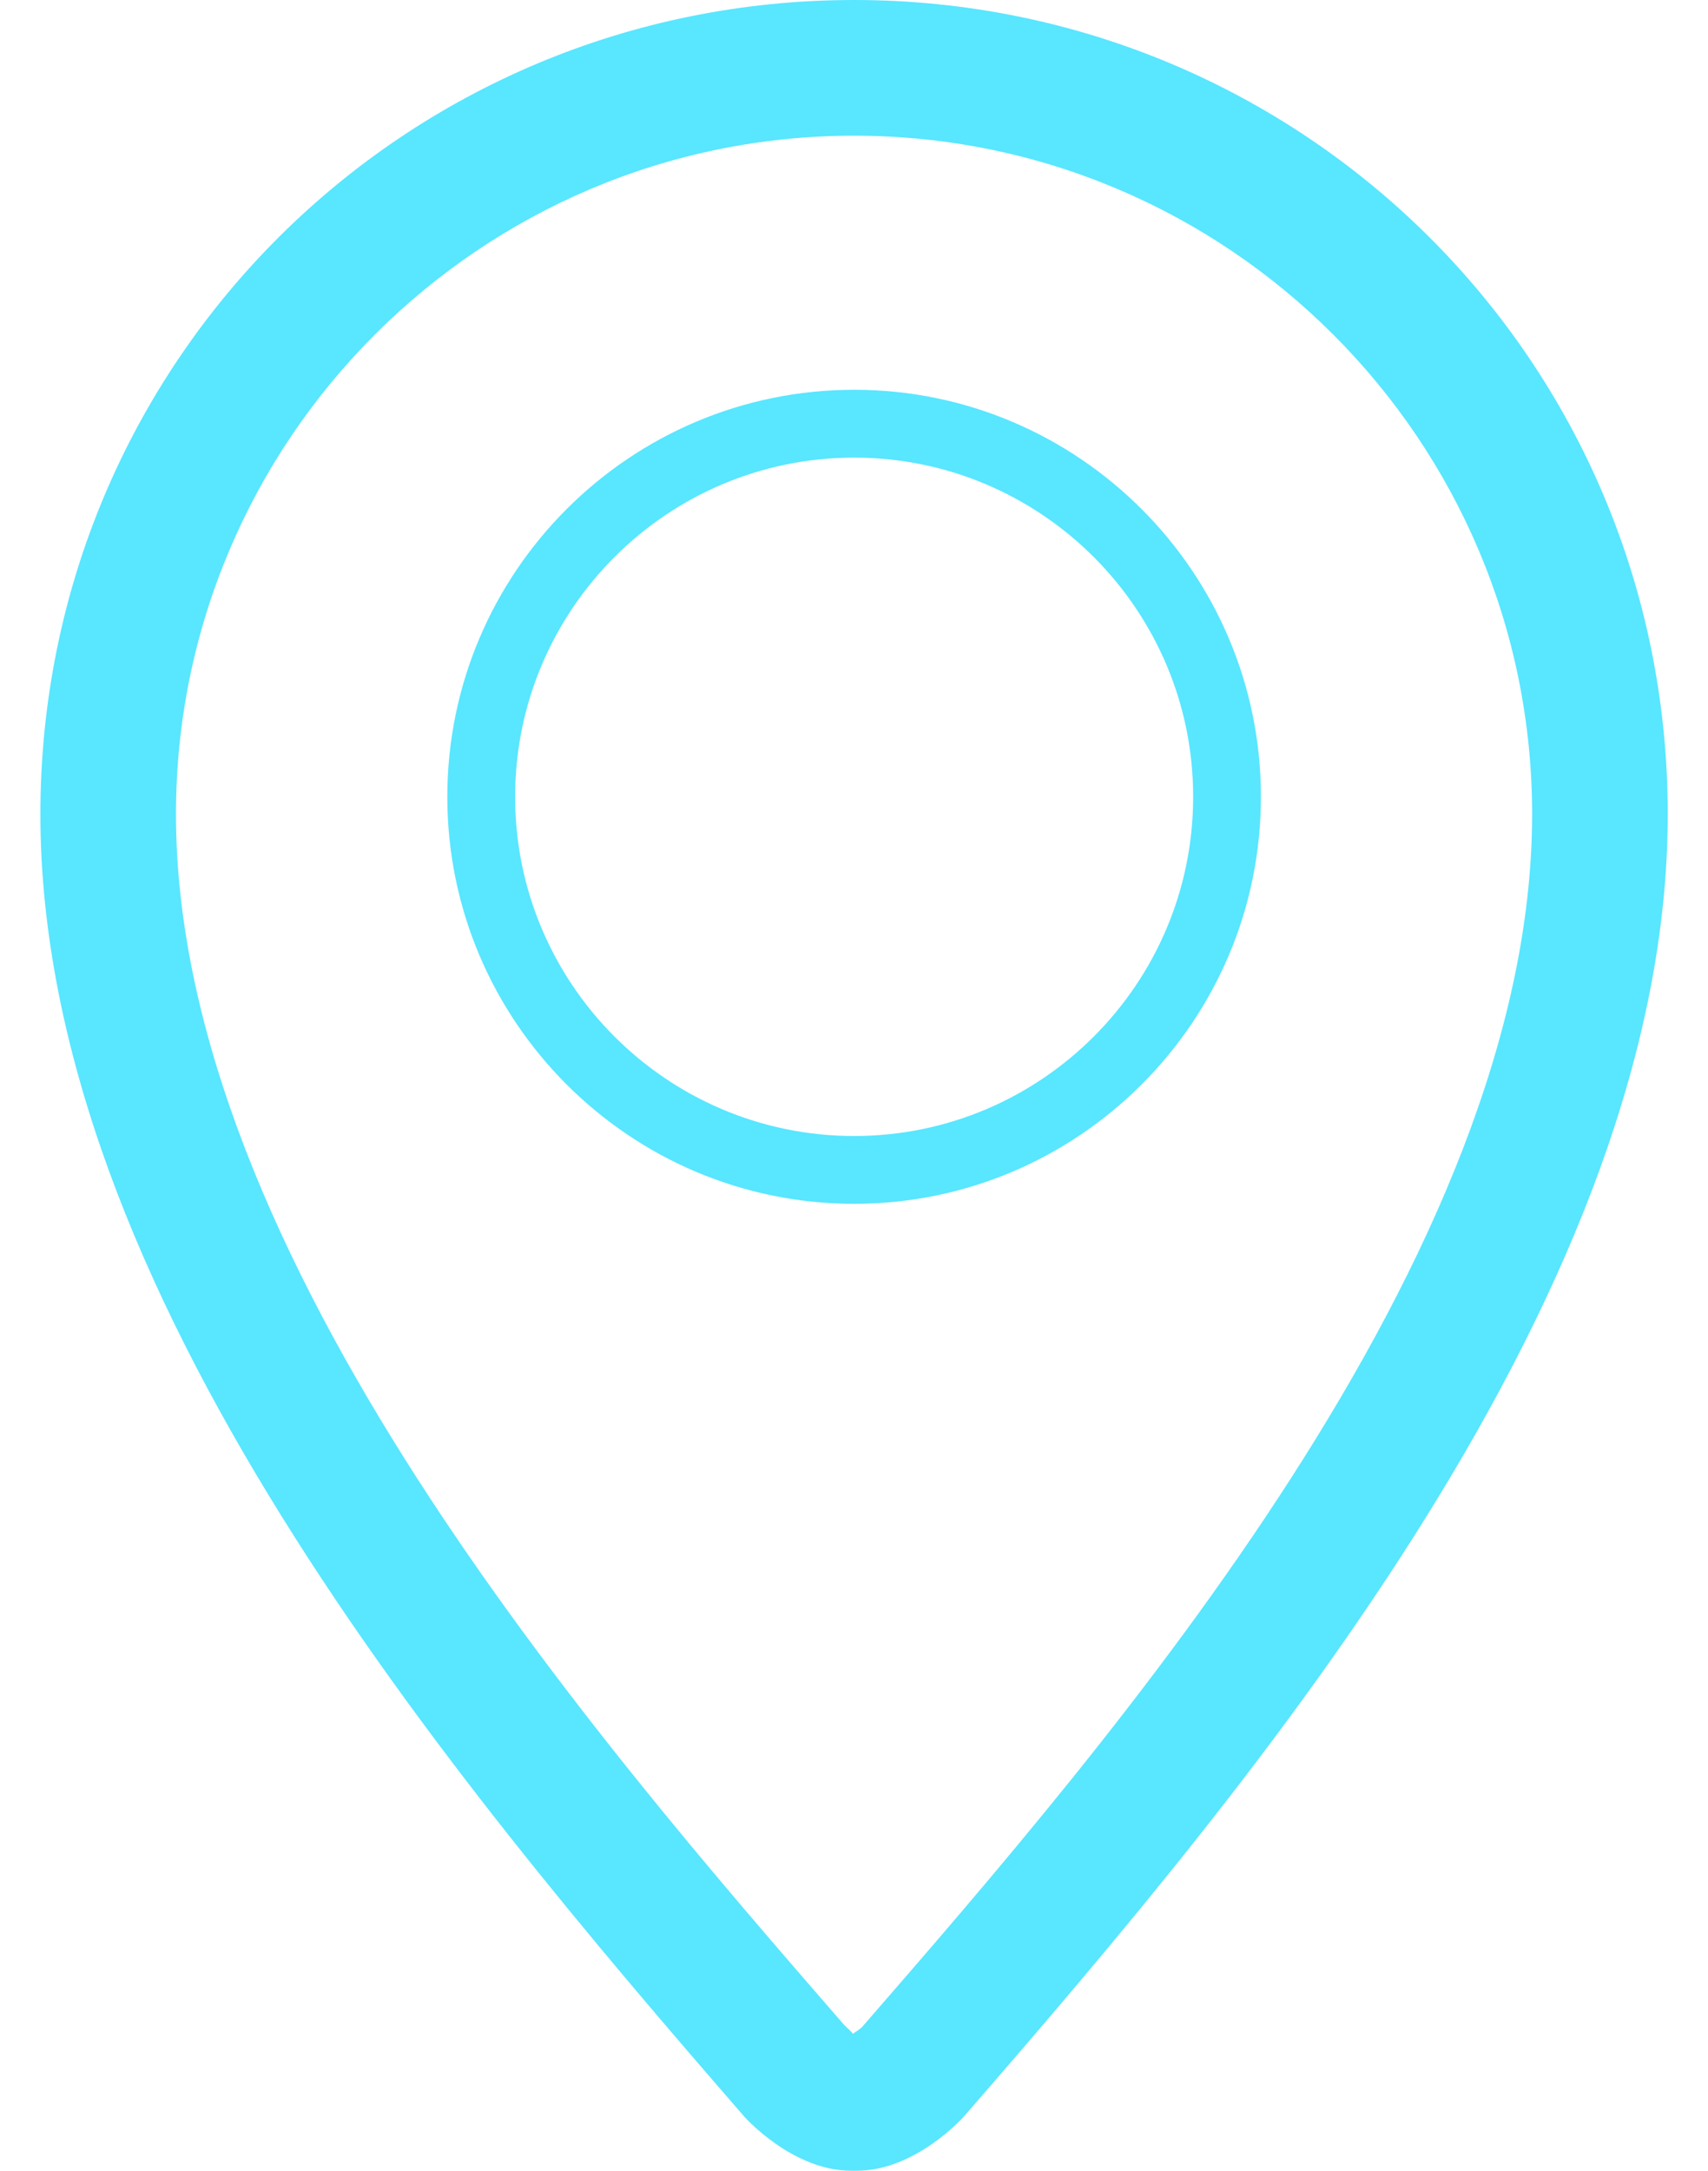 <svg width="37" height="47" viewBox="0 0 37 47" fill="none" xmlns="http://www.w3.org/2000/svg">
<path fill-rule="evenodd" clip-rule="evenodd" d="M18.503 26.064C23.363 26.064 27.315 22.111 27.315 17.252C27.315 12.393 23.363 8.439 18.503 8.439C13.643 8.439 9.69 12.392 9.69 17.252C9.69 22.112 13.643 26.064 18.503 26.064ZM18.503 9.908C22.554 9.908 25.847 13.201 25.847 17.252C25.847 21.303 22.554 24.596 18.503 24.596C14.452 24.596 11.159 21.303 11.159 17.252C11.159 13.201 14.452 9.908 18.503 9.908Z" fill="#59E6FF"/>
<path fill-rule="evenodd" clip-rule="evenodd" d="M18.5 0C8.78 0 0.875 7.808 0.875 17.627C0.875 27.908 9.689 38.425 16.115 45.818C16.138 45.847 17.169 47 18.444 47C18.447 47 18.551 47 18.557 47C19.831 47 20.863 45.847 20.887 45.818C27.315 38.425 36.128 27.909 36.128 17.627C36.128 7.808 28.222 0 18.5 0ZM18.672 43.891C18.641 43.92 18.551 43.985 18.474 44.035C18.459 43.995 18.35 43.908 18.284 43.839C12.901 37.645 3.812 27.192 3.812 17.627C3.812 9.528 10.403 2.938 18.5 2.938C26.602 2.938 33.19 9.528 33.19 17.628C33.19 27.192 24.102 37.645 18.672 43.891Z" fill="#59E6FF"/>
</svg>
